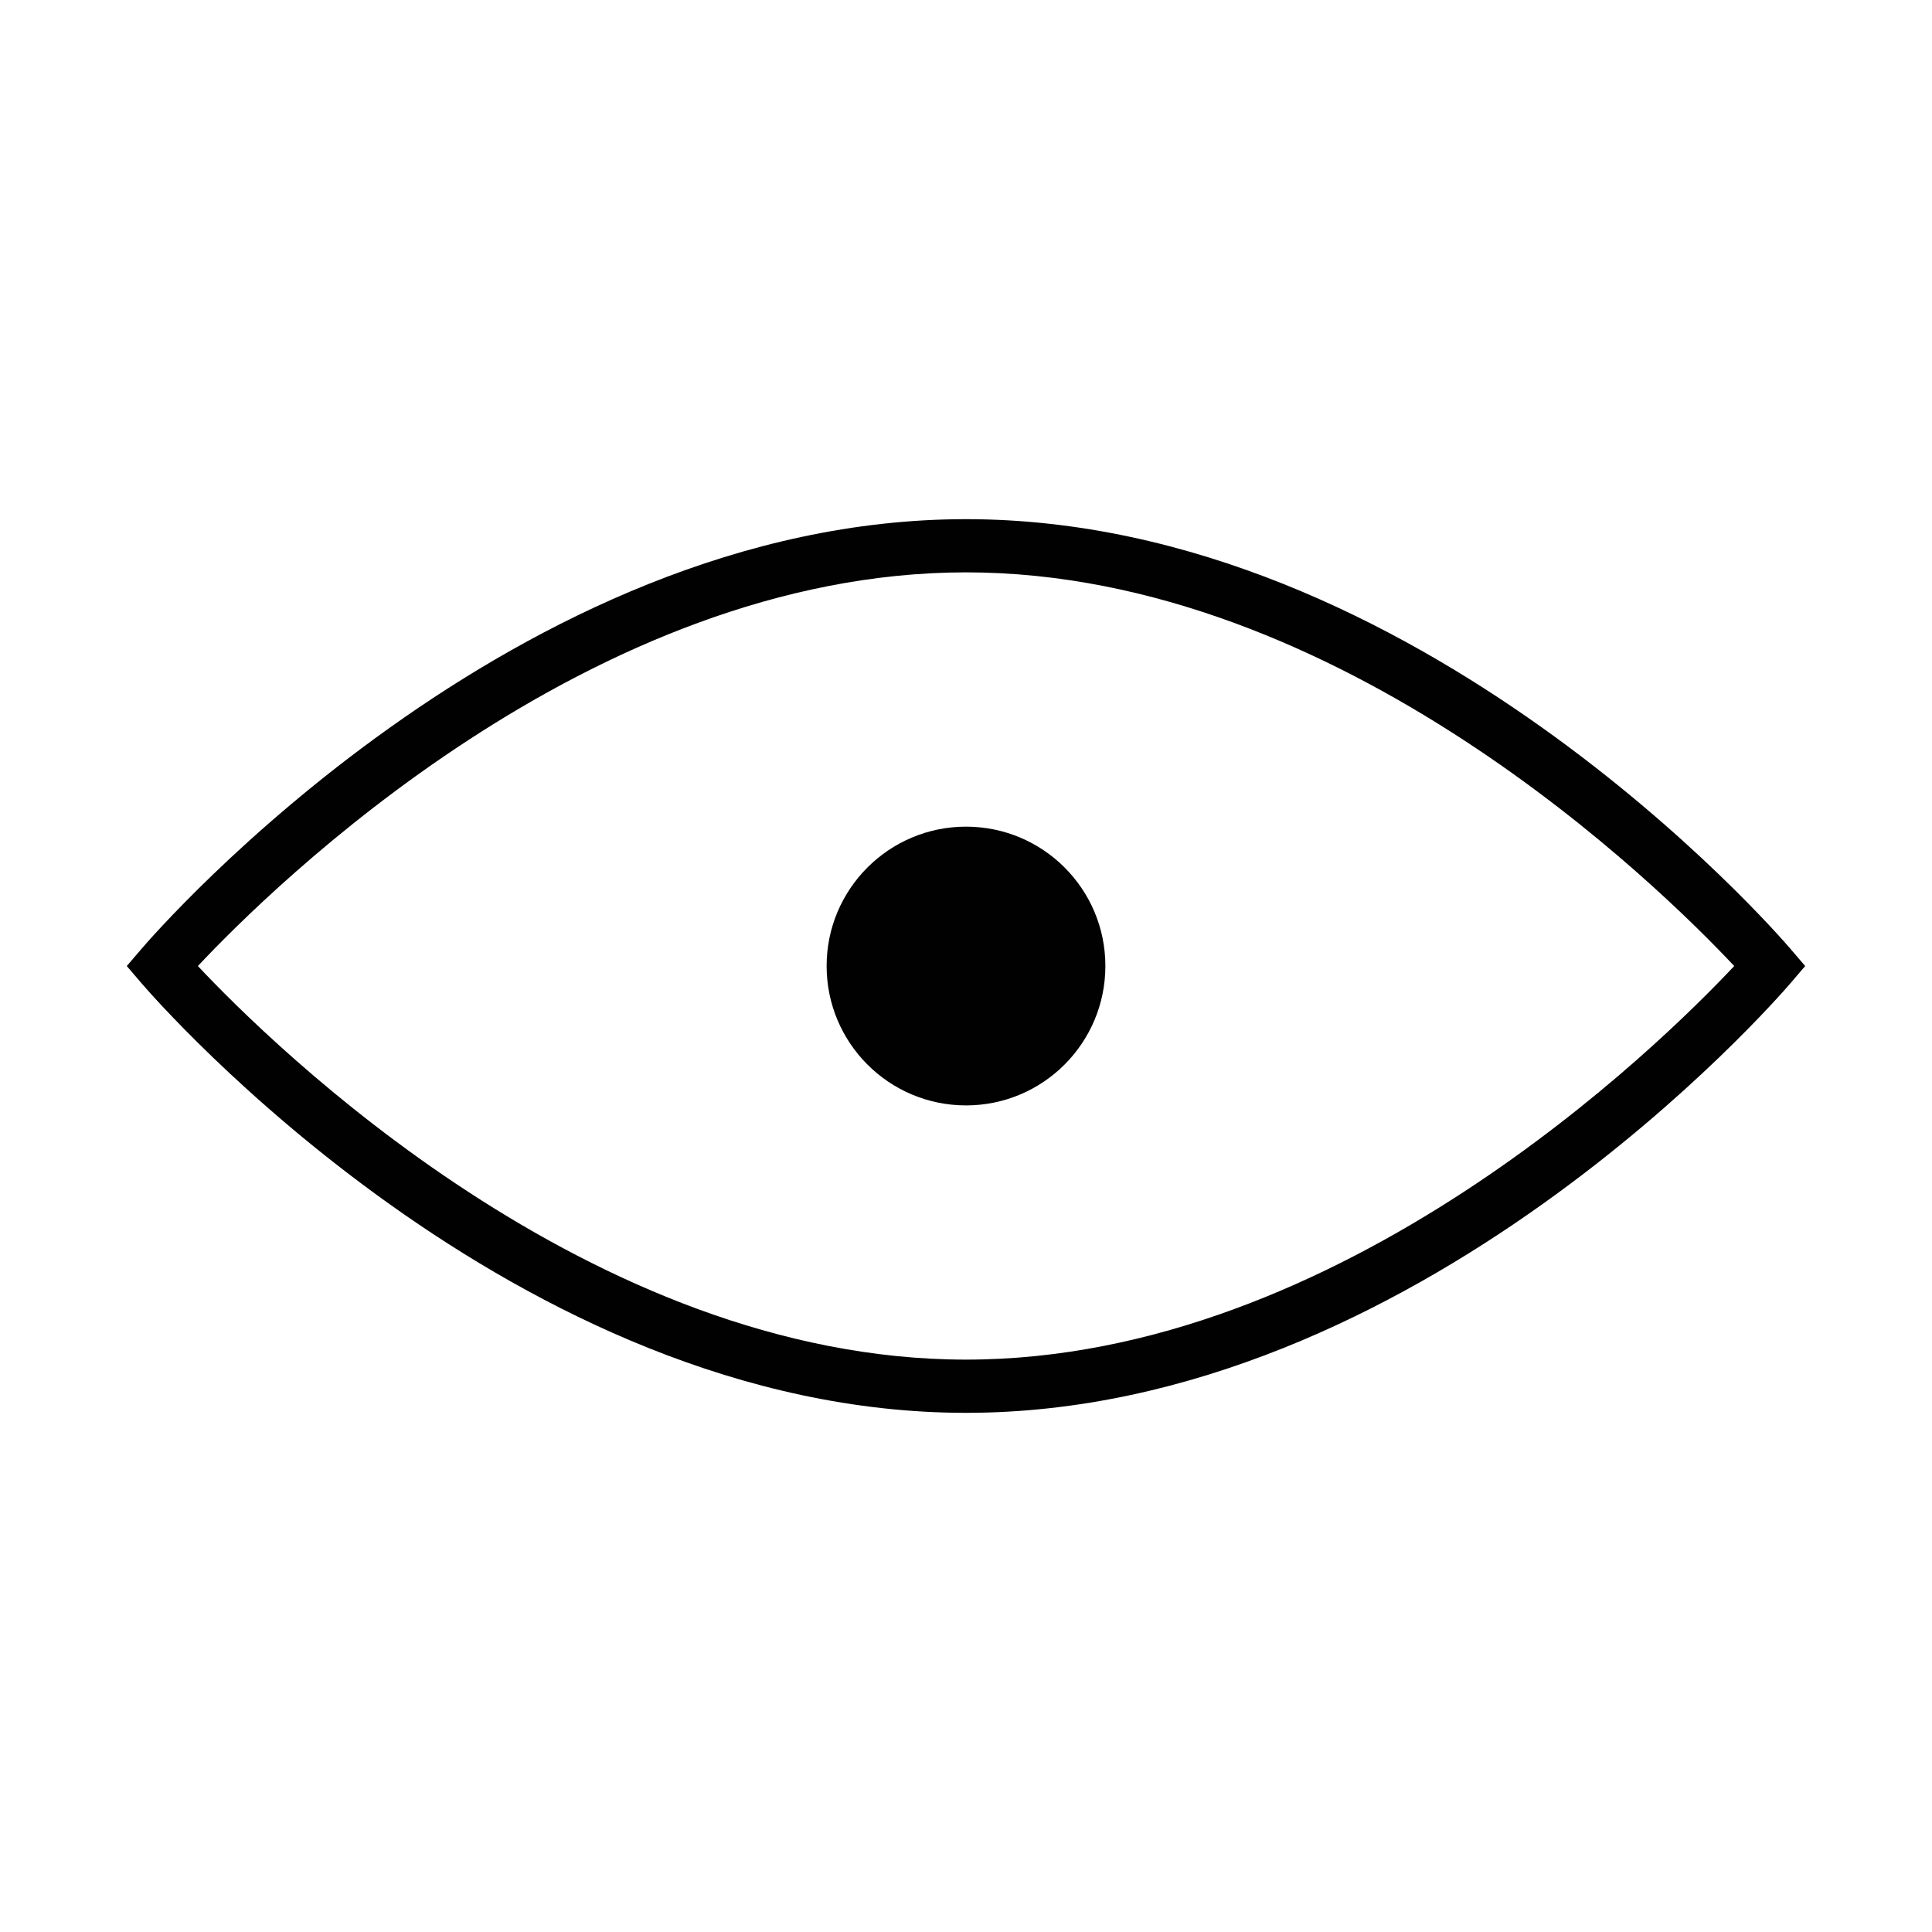 <?xml version="1.0" encoding="utf-8"?>
<!-- Generator: Adobe Illustrator 15.0.0, SVG Export Plug-In . SVG Version: 6.00 Build 0)  -->
<!DOCTYPE svg PUBLIC "-//W3C//DTD SVG 1.1//EN" "http://www.w3.org/Graphics/SVG/1.1/DTD/svg11.dtd">
<svg version="1.1" id="Layer_1" xmlns="http://www.w3.org/2000/svg" xmlns:xlink="http://www.w3.org/1999/xlink" x="0px" y="0px"
	 width="64px" height="64px" viewBox="0 0 64 64" enable-background="new 0 0 64 64" xml:space="preserve">
<g>
	<path fill="#010101" d="M32.001,46.802c-14.947,0-26.81-13.647-27.31-14.227L4.2,32.001l0.491-0.573
		c0.497-0.583,12.363-14.23,27.31-14.23c14.944,0,26.81,13.647,27.307,14.23l0.491,0.573l-0.491,0.574
		C58.812,33.154,46.945,46.802,32.001,46.802z M6.555,32.001c2.428,2.586,13.007,13.038,25.446,13.038
		c12.44,0,23.018-10.451,25.447-13.038c-2.429-2.59-13.01-13.041-25.447-13.041C19.562,18.961,8.983,29.412,6.555,32.001z"/>
</g>
<g>
	<path fill="#010101" d="M36.617,31.999c0,2.55-2.065,4.619-4.616,4.619s-4.618-2.068-4.618-4.619c0-2.547,2.068-4.615,4.618-4.615
		S36.617,29.451,36.617,31.999z"/>
</g>
</svg>
